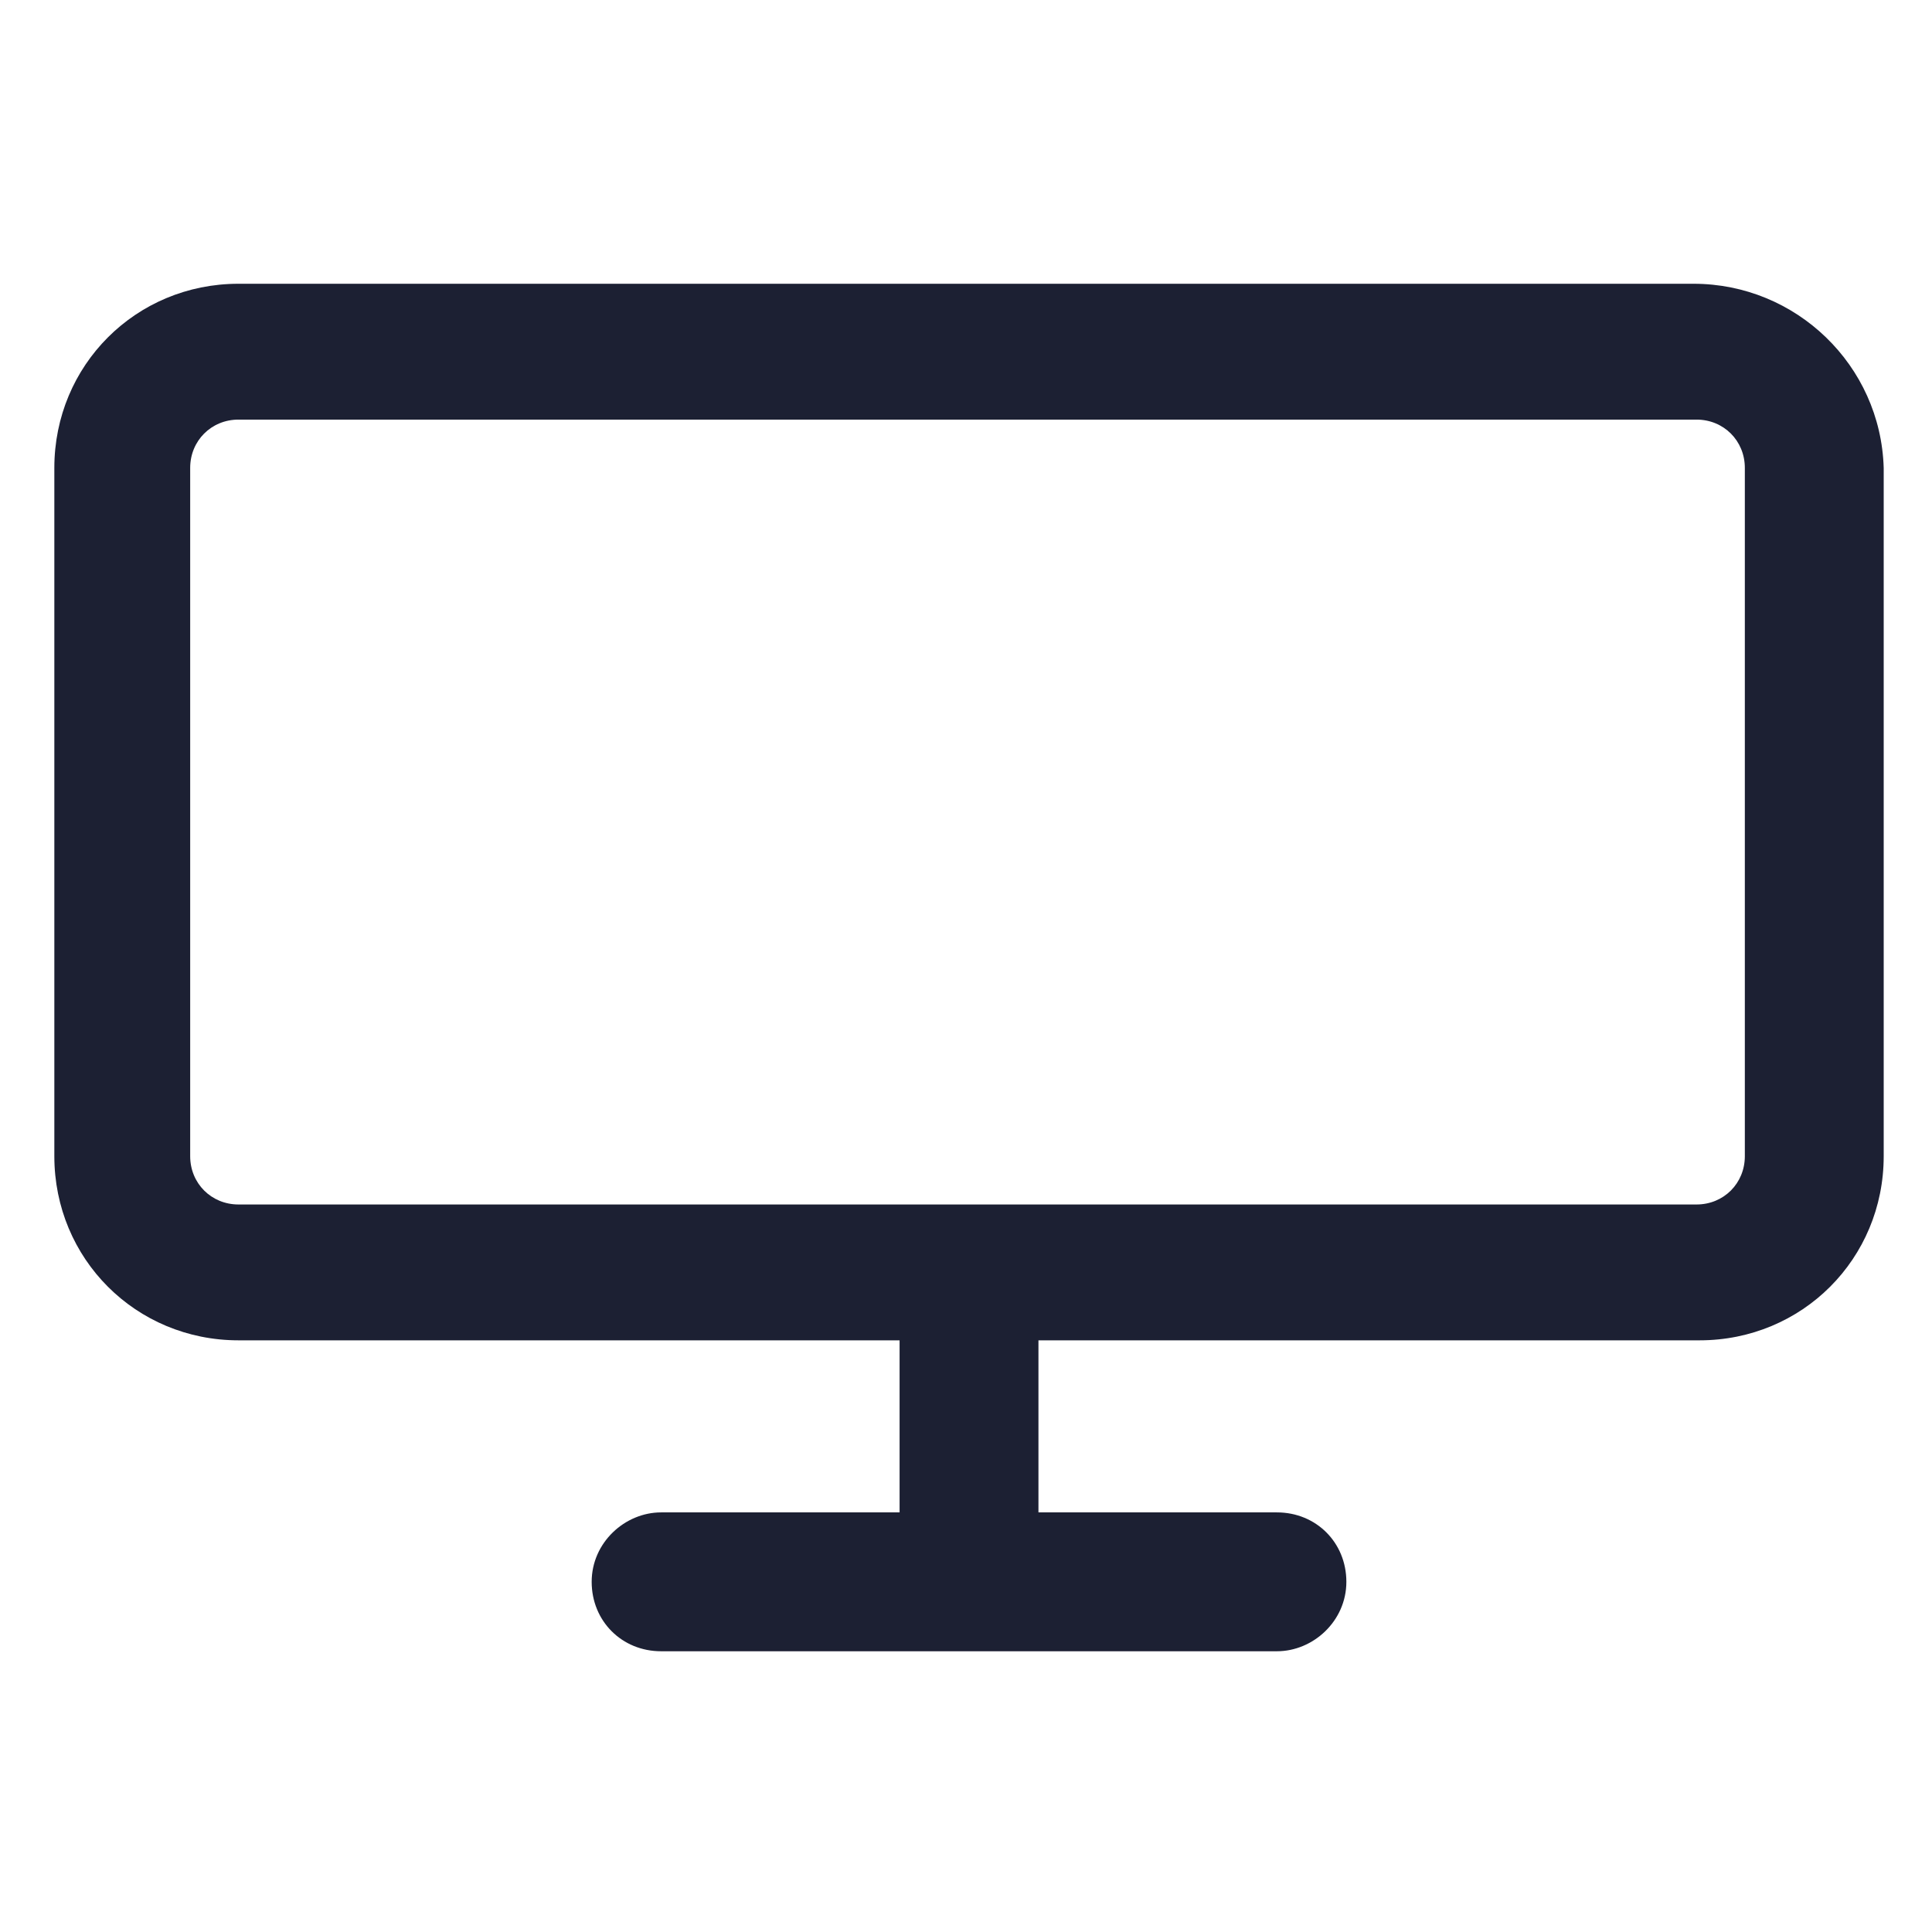 <svg xmlns="http://www.w3.org/2000/svg" xmlns:xlink="http://www.w3.org/1999/xlink" fill="#1C2033" width="44" height="44" id="lni_lni-display" x="0px" y="0px" viewBox="0 0 64 64" style="enable-background:new 0 0 64 64;" xml:space="preserve"><path d="M56.1,9.4H7.9c-3.4,0-6.1,2.7-6.1,6.1v22.8c0,3.4,2.7,6.1,6.1,6.1h21.9v5.7h-7.9c-1.2,0-2.3,1-2.3,2.3s1,2.3,2.3,2.3h20.4 c1.2,0,2.3-1,2.3-2.3s-1-2.3-2.3-2.3h-7.9v-5.7h21.9c3.4,0,6.1-2.7,6.1-6.1V15.5C62.3,12.1,59.5,9.4,56.1,9.4z M57.8,38.3 c0,0.9-0.7,1.6-1.6,1.6H7.9c-0.9,0-1.6-0.7-1.6-1.6V15.5c0-0.9,0.7-1.6,1.6-1.6h48.3c0.9,0,1.6,0.7,1.6,1.6V38.3z"></path></svg>